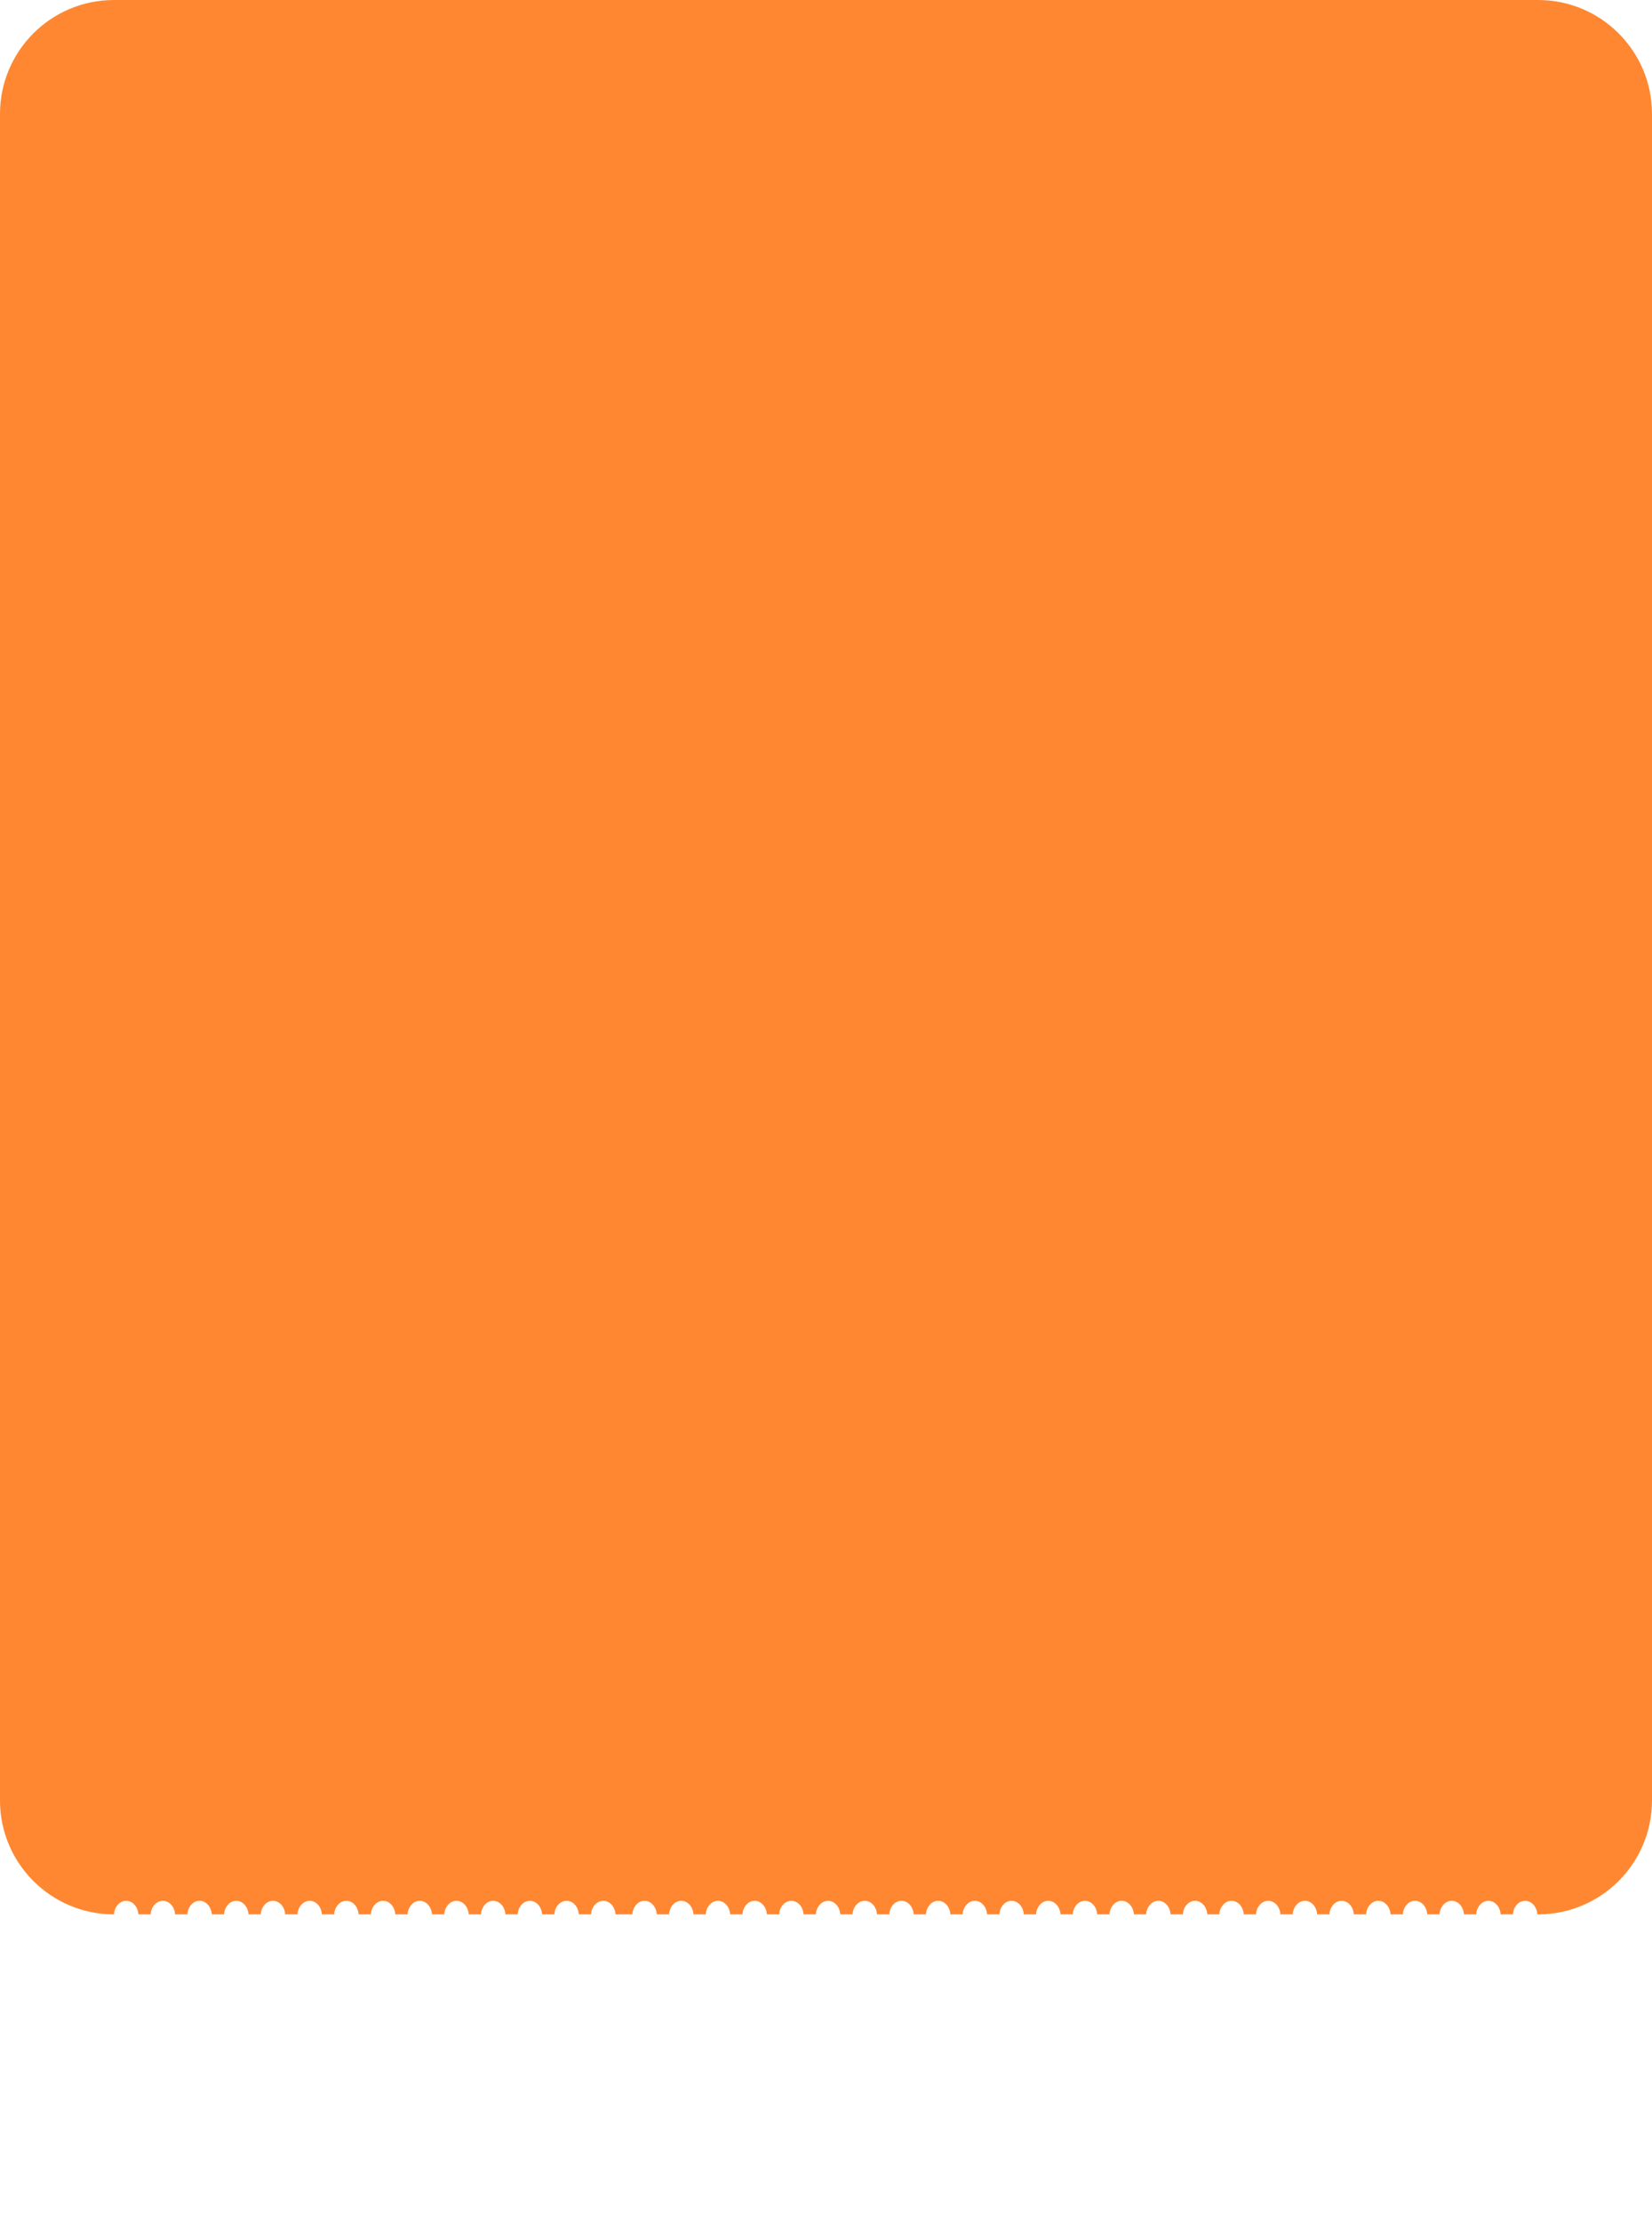 <?xml version="1.0" encoding="UTF-8"?> <svg xmlns="http://www.w3.org/2000/svg" width="290" height="390" viewBox="0 0 290 390" fill="none"> <path fill-rule="evenodd" clip-rule="evenodd" d="M20 0C8.954 0 0 8.954 0 20V316C0 327.046 8.954 336 20 336H20.005C20.082 334.67 21.012 333.619 22.148 333.619C23.284 333.619 24.213 334.67 24.29 336H26.448C26.524 334.67 27.454 333.619 28.59 333.619C29.726 333.619 30.656 334.67 30.733 336H32.89C32.967 334.67 33.897 333.619 35.033 333.619C36.169 333.619 37.099 334.67 37.175 336H39.333C39.41 334.67 40.34 333.619 41.476 333.619C42.611 333.619 43.541 334.67 43.618 336H45.776C45.852 334.67 46.782 333.619 47.918 333.619C49.054 333.619 49.984 334.67 50.06 336H52.218C52.295 334.67 53.225 333.619 54.361 333.619C55.497 333.619 56.427 334.67 56.503 336H58.661C58.738 334.67 59.668 333.619 60.804 333.619C61.94 333.619 62.87 334.67 62.946 336H65.104C65.18 334.67 66.11 333.619 67.246 333.619C68.382 333.619 69.312 334.67 69.388 336H71.546C71.623 334.67 72.553 333.619 73.689 333.619C74.825 333.619 75.755 334.67 75.831 336H77.989C78.066 334.67 78.995 333.619 80.131 333.619C81.267 333.619 82.197 334.67 82.274 336H84.432C84.508 334.67 85.438 333.619 86.574 333.619C87.71 333.619 88.64 334.67 88.716 336H90.874C90.951 334.67 91.881 333.619 93.017 333.619C94.153 333.619 95.083 334.67 95.159 336H97.317C97.393 334.67 98.323 333.619 99.459 333.619C100.595 333.619 101.525 334.67 101.602 336H103.76C103.836 334.67 104.766 333.619 105.902 333.619C107.038 333.619 107.968 334.67 108.045 336H111.005C111.082 334.67 112.012 333.619 113.148 333.619C114.284 333.619 115.214 334.67 115.29 336H117.448C117.524 334.67 118.454 333.619 119.59 333.619C120.726 333.619 121.656 334.67 121.733 336H123.89C123.967 334.67 124.897 333.619 126.033 333.619C127.169 333.619 128.099 334.67 128.175 336H130.333C130.41 334.67 131.34 333.619 132.476 333.619C133.612 333.619 134.542 334.67 134.618 336H136.776C136.852 334.67 137.782 333.619 138.918 333.619C140.054 333.619 140.984 334.67 141.061 336H143.218C143.295 334.67 144.225 333.619 145.361 333.619C146.497 333.619 147.427 334.67 147.503 336H149.661C149.738 334.67 150.668 333.619 151.804 333.619C152.94 333.619 153.87 334.67 153.946 336H156.104C156.18 334.67 157.11 333.619 158.246 333.619C159.382 333.619 160.312 334.67 160.389 336H162.546C162.623 334.67 163.553 333.619 164.689 333.619C165.825 333.619 166.755 334.67 166.831 336H168.989C169.065 334.67 169.995 333.619 171.131 333.619C172.267 333.619 173.197 334.67 173.274 336H175.432C175.508 334.67 176.438 333.619 177.574 333.619C178.71 333.619 179.64 334.67 179.717 336H181.874C181.951 334.67 182.881 333.619 184.017 333.619C185.153 333.619 186.083 334.67 186.159 336H188.317C188.393 334.67 189.323 333.619 190.459 333.619C191.595 333.619 192.525 334.67 192.602 336H194.76C194.836 334.67 195.766 333.619 196.902 333.619C198.038 333.619 198.968 334.67 199.045 336H201.202C201.279 334.67 202.209 333.619 203.345 333.619C204.481 333.619 205.411 334.67 205.487 336H207.645C207.721 334.67 208.651 333.619 209.787 333.619C210.923 333.619 211.853 334.67 211.93 336H214.043C214.119 334.67 215.049 333.619 216.185 333.619C217.321 333.619 218.251 334.67 218.328 336H220.485C220.562 334.67 221.492 333.619 222.628 333.619C223.764 333.619 224.694 334.67 224.77 336H226.928C227.005 334.67 227.935 333.619 229.071 333.619C230.207 333.619 231.137 334.67 231.213 336H233.371C233.447 334.67 234.377 333.619 235.513 333.619C236.649 333.619 237.579 334.67 237.656 336H239.813C239.89 334.67 240.82 333.619 241.956 333.619C243.092 333.619 244.022 334.67 244.098 336H246.256C246.333 334.67 247.263 333.619 248.399 333.619C249.535 333.619 250.465 334.67 250.541 336H252.699C252.775 334.67 253.705 333.619 254.841 333.619C255.977 333.619 256.907 334.67 256.984 336H259.141C259.218 334.67 260.148 333.619 261.284 333.619C262.42 333.619 263.35 334.67 263.426 336H265.584C265.66 334.67 266.59 333.619 267.726 333.619C268.862 333.619 269.792 334.67 269.869 336H270C281.046 336 290 327.046 290 316V20C290 8.954 281.046 0 270 0H20Z" fill="#FF8731"></path> <g filter="url(#filter0_i_428_4)"> <path fill-rule="evenodd" clip-rule="evenodd" d="M24.29 336C24.293 336.049 24.295 336.098 24.295 336.148C24.295 337.334 23.334 338.295 22.148 338.295C20.962 338.295 20 337.334 20 336.148C20 336.098 20.002 336.049 20.005 336H20C8.954 336 0 344.954 0 356V370C0 381.046 8.954 390 20 390H270C281.046 390 290 381.046 290 370V356C290 344.954 281.046 336 270 336H269.869C269.872 336.049 269.874 336.098 269.874 336.148C269.874 337.334 268.912 338.295 267.726 338.295C266.54 338.295 265.579 337.334 265.579 336.148C265.579 336.098 265.581 336.049 265.584 336H263.426C263.43 336.049 263.431 336.098 263.431 336.148C263.431 337.334 262.47 338.295 261.284 338.295C260.098 338.295 259.136 337.334 259.136 336.148C259.136 336.098 259.138 336.049 259.141 336H256.984C256.987 336.049 256.989 336.098 256.989 336.148C256.989 337.334 256.027 338.295 254.841 338.295C253.655 338.295 252.694 337.334 252.694 336.148C252.694 336.098 252.695 336.049 252.699 336H250.541C250.544 336.049 250.546 336.098 250.546 336.148C250.546 337.334 249.585 338.295 248.399 338.295C247.212 338.295 246.251 337.334 246.251 336.148C246.251 336.098 246.253 336.049 246.256 336H244.098C244.102 336.049 244.103 336.098 244.103 336.148C244.103 337.334 243.142 338.295 241.956 338.295C240.77 338.295 239.808 337.334 239.808 336.148C239.808 336.098 239.81 336.049 239.813 336H237.656C237.659 336.049 237.661 336.098 237.661 336.148C237.661 337.334 236.699 338.295 235.513 338.295C234.327 338.295 233.366 337.334 233.366 336.148C233.366 336.098 233.367 336.049 233.371 336H231.213C231.216 336.049 231.218 336.098 231.218 336.148C231.218 337.334 230.257 338.295 229.071 338.295C227.884 338.295 226.923 337.334 226.923 336.148C226.923 336.098 226.925 336.049 226.928 336H224.77C224.774 336.049 224.775 336.098 224.775 336.148C224.775 337.334 223.814 338.295 222.628 338.295C221.442 338.295 220.48 337.334 220.48 336.148C220.48 336.098 220.482 336.049 220.485 336H218.328C218.331 336.049 218.333 336.098 218.333 336.148C218.333 337.334 217.371 338.295 216.185 338.295C214.999 338.295 214.038 337.334 214.038 336.148C214.038 336.098 214.039 336.049 214.043 336H211.93C211.933 336.049 211.935 336.098 211.935 336.148C211.935 337.334 210.973 338.295 209.787 338.295C208.601 338.295 207.64 337.334 207.64 336.148C207.64 336.098 207.641 336.049 207.645 336H205.487C205.491 336.049 205.492 336.098 205.492 336.148C205.492 337.334 204.531 338.295 203.345 338.295C202.159 338.295 201.197 337.334 201.197 336.148C201.197 336.098 201.199 336.049 201.202 336H199.045C199.048 336.049 199.05 336.098 199.05 336.148C199.05 337.334 198.088 338.295 196.902 338.295C195.716 338.295 194.755 337.334 194.755 336.148C194.755 336.098 194.756 336.049 194.76 336H192.602C192.605 336.049 192.607 336.098 192.607 336.148C192.607 337.334 191.645 338.295 190.459 338.295C189.273 338.295 188.312 337.334 188.312 336.148C188.312 336.098 188.313 336.049 188.317 336H186.159C186.163 336.049 186.164 336.098 186.164 336.148C186.164 337.334 185.203 338.295 184.017 338.295C182.831 338.295 181.869 337.334 181.869 336.148C181.869 336.098 181.871 336.049 181.874 336H179.717C179.72 336.049 179.722 336.098 179.722 336.148C179.722 337.334 178.76 338.295 177.574 338.295C176.388 338.295 175.427 337.334 175.427 336.148C175.427 336.098 175.428 336.049 175.432 336H173.274C173.277 336.049 173.279 336.098 173.279 336.148C173.279 337.334 172.317 338.295 171.131 338.295C169.945 338.295 168.984 337.334 168.984 336.148C168.984 336.098 168.986 336.049 168.989 336H166.831C166.835 336.049 166.836 336.098 166.836 336.148C166.836 337.334 165.875 338.295 164.689 338.295C163.503 338.295 162.541 337.334 162.541 336.148C162.541 336.098 162.543 336.049 162.546 336H160.389C160.392 336.049 160.394 336.098 160.394 336.148C160.394 337.334 159.432 338.295 158.246 338.295C157.06 338.295 156.099 337.334 156.099 336.148C156.099 336.098 156.1 336.049 156.104 336H153.946C153.949 336.049 153.951 336.098 153.951 336.148C153.951 337.334 152.99 338.295 151.804 338.295C150.617 338.295 149.656 337.334 149.656 336.148C149.656 336.098 149.658 336.049 149.661 336H147.503C147.507 336.049 147.508 336.098 147.508 336.148C147.508 337.334 146.547 338.295 145.361 338.295C144.175 338.295 143.213 337.334 143.213 336.148C143.213 336.098 143.215 336.049 143.218 336H141.061C141.064 336.049 141.066 336.098 141.066 336.148C141.066 337.334 140.104 338.295 138.918 338.295C137.732 338.295 136.771 337.334 136.771 336.148C136.771 336.098 136.772 336.049 136.775 336H134.618C134.621 336.049 134.623 336.098 134.623 336.148C134.623 337.334 133.662 338.295 132.476 338.295C131.289 338.295 130.328 337.334 130.328 336.148C130.328 336.098 130.33 336.049 130.333 336H128.175C128.179 336.049 128.18 336.098 128.18 336.148C128.18 337.334 127.219 338.295 126.033 338.295C124.847 338.295 123.885 337.334 123.885 336.148C123.885 336.098 123.887 336.049 123.89 336H121.733C121.736 336.049 121.738 336.098 121.738 336.148C121.738 337.334 120.776 338.295 119.59 338.295C118.404 338.295 117.443 337.334 117.443 336.148C117.443 336.098 117.444 336.049 117.448 336H115.29C115.293 336.049 115.295 336.098 115.295 336.148C115.295 337.334 114.334 338.295 113.148 338.295C111.961 338.295 111 337.334 111 336.148C111 336.098 111.002 336.049 111.005 336H108.045C108.048 336.049 108.05 336.098 108.05 336.148C108.05 337.334 107.088 338.295 105.902 338.295C104.716 338.295 103.755 337.334 103.755 336.148C103.755 336.098 103.756 336.049 103.76 336H101.602C101.605 336.049 101.607 336.098 101.607 336.148C101.607 337.334 100.645 338.295 99.459 338.295C98.273 338.295 97.312 337.334 97.312 336.148C97.312 336.098 97.313 336.049 97.317 336H95.159C95.163 336.049 95.164 336.098 95.164 336.148C95.164 337.334 94.203 338.295 93.017 338.295C91.831 338.295 90.869 337.334 90.869 336.148C90.869 336.098 90.871 336.049 90.874 336H88.717C88.72 336.049 88.722 336.098 88.722 336.148C88.722 337.334 87.76 338.295 86.574 338.295C85.388 338.295 84.427 337.334 84.427 336.148C84.427 336.098 84.428 336.049 84.431 336H82.274C82.277 336.049 82.279 336.098 82.279 336.148C82.279 337.334 81.317 338.295 80.131 338.295C78.945 338.295 77.984 337.334 77.984 336.148C77.984 336.098 77.986 336.049 77.989 336H75.831C75.835 336.049 75.836 336.098 75.836 336.148C75.836 337.334 74.875 338.295 73.689 338.295C72.503 338.295 71.541 337.334 71.541 336.148C71.541 336.098 71.543 336.049 71.546 336H69.389C69.392 336.049 69.394 336.098 69.394 336.148C69.394 337.334 68.432 338.295 67.246 338.295C66.06 338.295 65.099 337.334 65.099 336.148C65.099 336.098 65.1 336.049 65.103 336H62.946C62.949 336.049 62.951 336.098 62.951 336.148C62.951 337.334 61.99 338.295 60.804 338.295C59.617 338.295 58.656 337.334 58.656 336.148C58.656 336.098 58.658 336.049 58.661 336H56.503C56.507 336.049 56.508 336.098 56.508 336.148C56.508 337.334 55.547 338.295 54.361 338.295C53.175 338.295 52.213 337.334 52.213 336.148C52.213 336.098 52.215 336.049 52.218 336H50.061C50.064 336.049 50.066 336.098 50.066 336.148C50.066 337.334 49.104 338.295 47.918 338.295C46.732 338.295 45.77 337.334 45.77 336.148C45.77 336.098 45.772 336.049 45.776 336H43.618C43.621 336.049 43.623 336.098 43.623 336.148C43.623 337.334 42.662 338.295 41.476 338.295C40.289 338.295 39.328 337.334 39.328 336.148C39.328 336.098 39.33 336.049 39.333 336H37.175C37.179 336.049 37.18 336.098 37.18 336.148C37.18 337.334 36.219 338.295 35.033 338.295C33.847 338.295 32.885 337.334 32.885 336.148C32.885 336.098 32.887 336.049 32.89 336H30.733C30.736 336.049 30.738 336.098 30.738 336.148C30.738 337.334 29.776 338.295 28.59 338.295C27.404 338.295 26.443 337.334 26.443 336.148C26.443 336.098 26.444 336.049 26.448 336H24.29Z" fill="white"></path> </g> <defs> <filter id="filter0_i_428_4" x="0" y="336" width="290" height="58" filterUnits="userSpaceOnUse" color-interpolation-filters="sRGB"> <feFlood flood-opacity="0" result="BackgroundImageFix"></feFlood> <feBlend mode="normal" in="SourceGraphic" in2="BackgroundImageFix" result="shape"></feBlend> <feColorMatrix in="SourceAlpha" type="matrix" values="0 0 0 0 0 0 0 0 0 0 0 0 0 0 0 0 0 0 127 0" result="hardAlpha"></feColorMatrix> <feOffset dy="4"></feOffset> <feGaussianBlur stdDeviation="2"></feGaussianBlur> <feComposite in2="hardAlpha" operator="arithmetic" k2="-1" k3="1"></feComposite> <feColorMatrix type="matrix" values="0 0 0 0 0 0 0 0 0 0 0 0 0 0 0 0 0 0 0.25 0"></feColorMatrix> <feBlend mode="normal" in2="shape" result="effect1_innerShadow_428_4"></feBlend> </filter> </defs> </svg> 